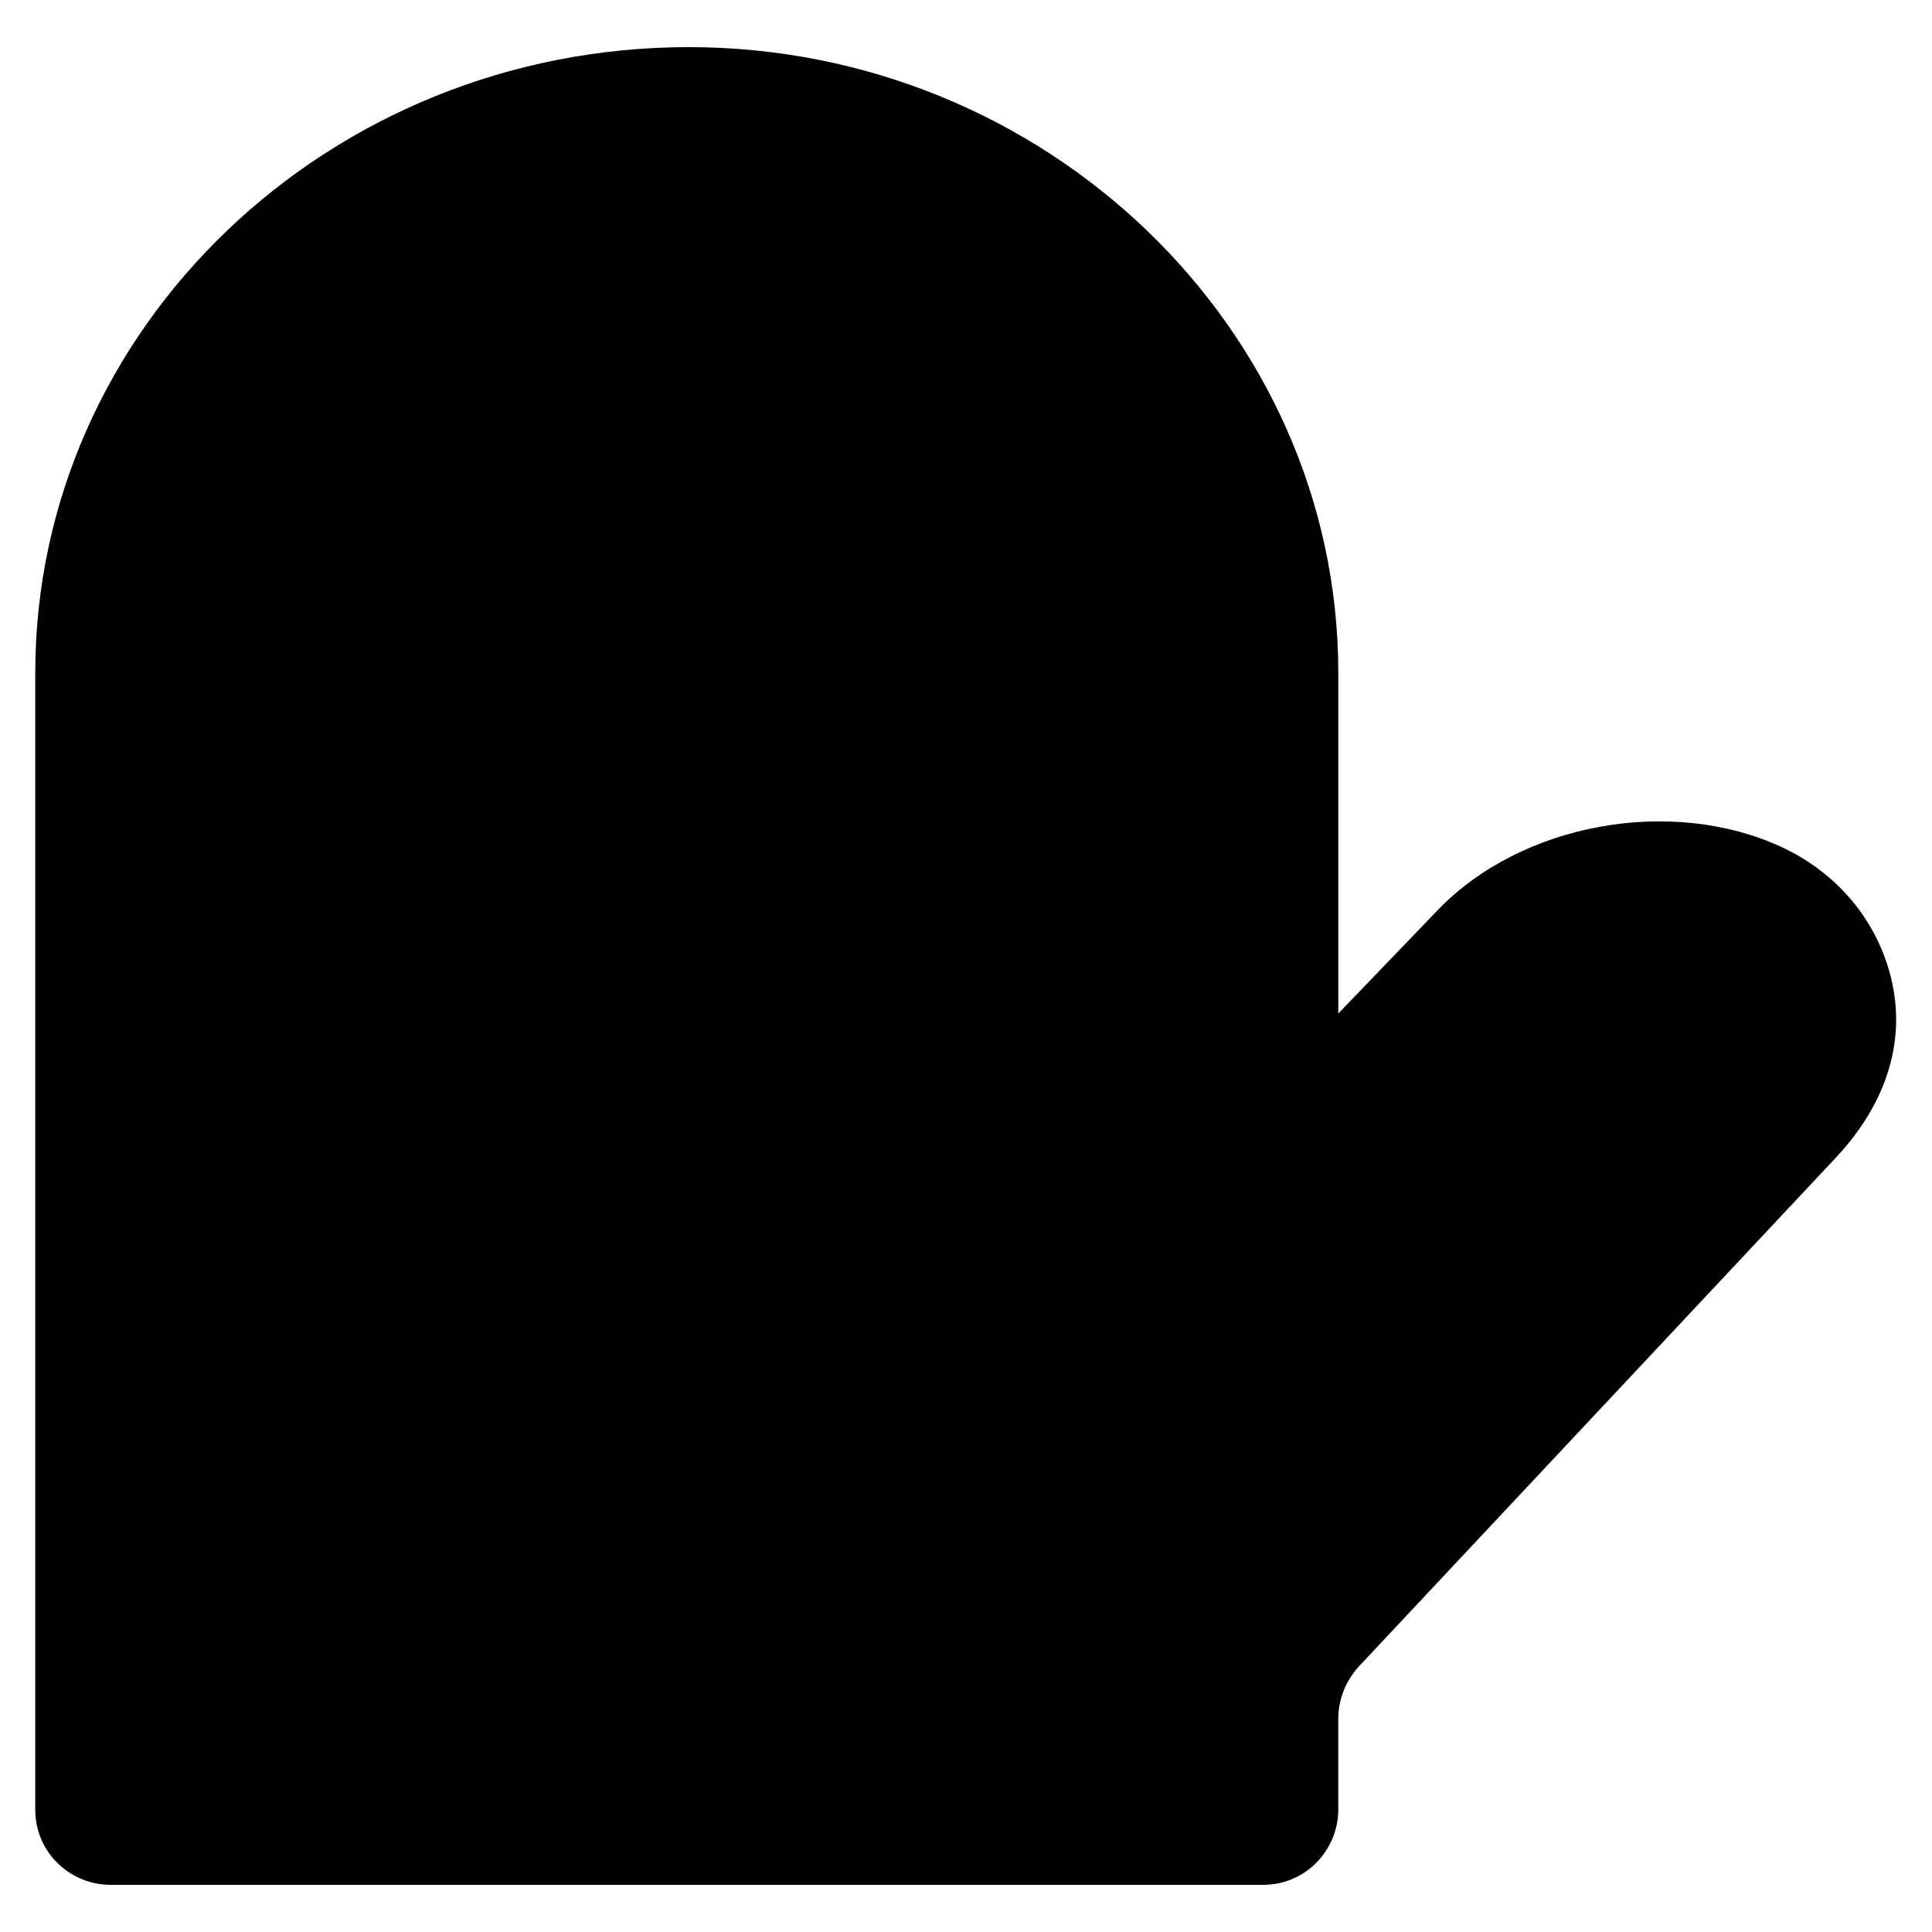 <?xml version="1.0" encoding="UTF-8"?>
<!-- Uploaded to: ICON Repo, www.iconrepo.com, Generator: ICON Repo Mixer Tools -->
<svg fill="#000000" width="800px" height="800px" version="1.1" viewBox="144 144 512 512" xmlns="http://www.w3.org/2000/svg">
 <path d="m645.61 405.25c-3.148-15.742-13.645-29.391-29.391-36.734-29.391-13.645-69.273-6.297-91.316 16.793l-26.238 27.289v-90.266c0-91.316-77.668-165.84-172.13-165.84-95.516 0-173.19 74.52-173.19 165.84v301.23c0 11.547 9.445 19.941 19.941 19.941h305.43c11.547 0 19.941-9.445 19.941-19.941l0.004-24.141c0-5.246 2.098-10.496 6.297-14.695l125.95-134.35c12.598-13.645 17.844-29.387 14.695-45.133z"/>
</svg>